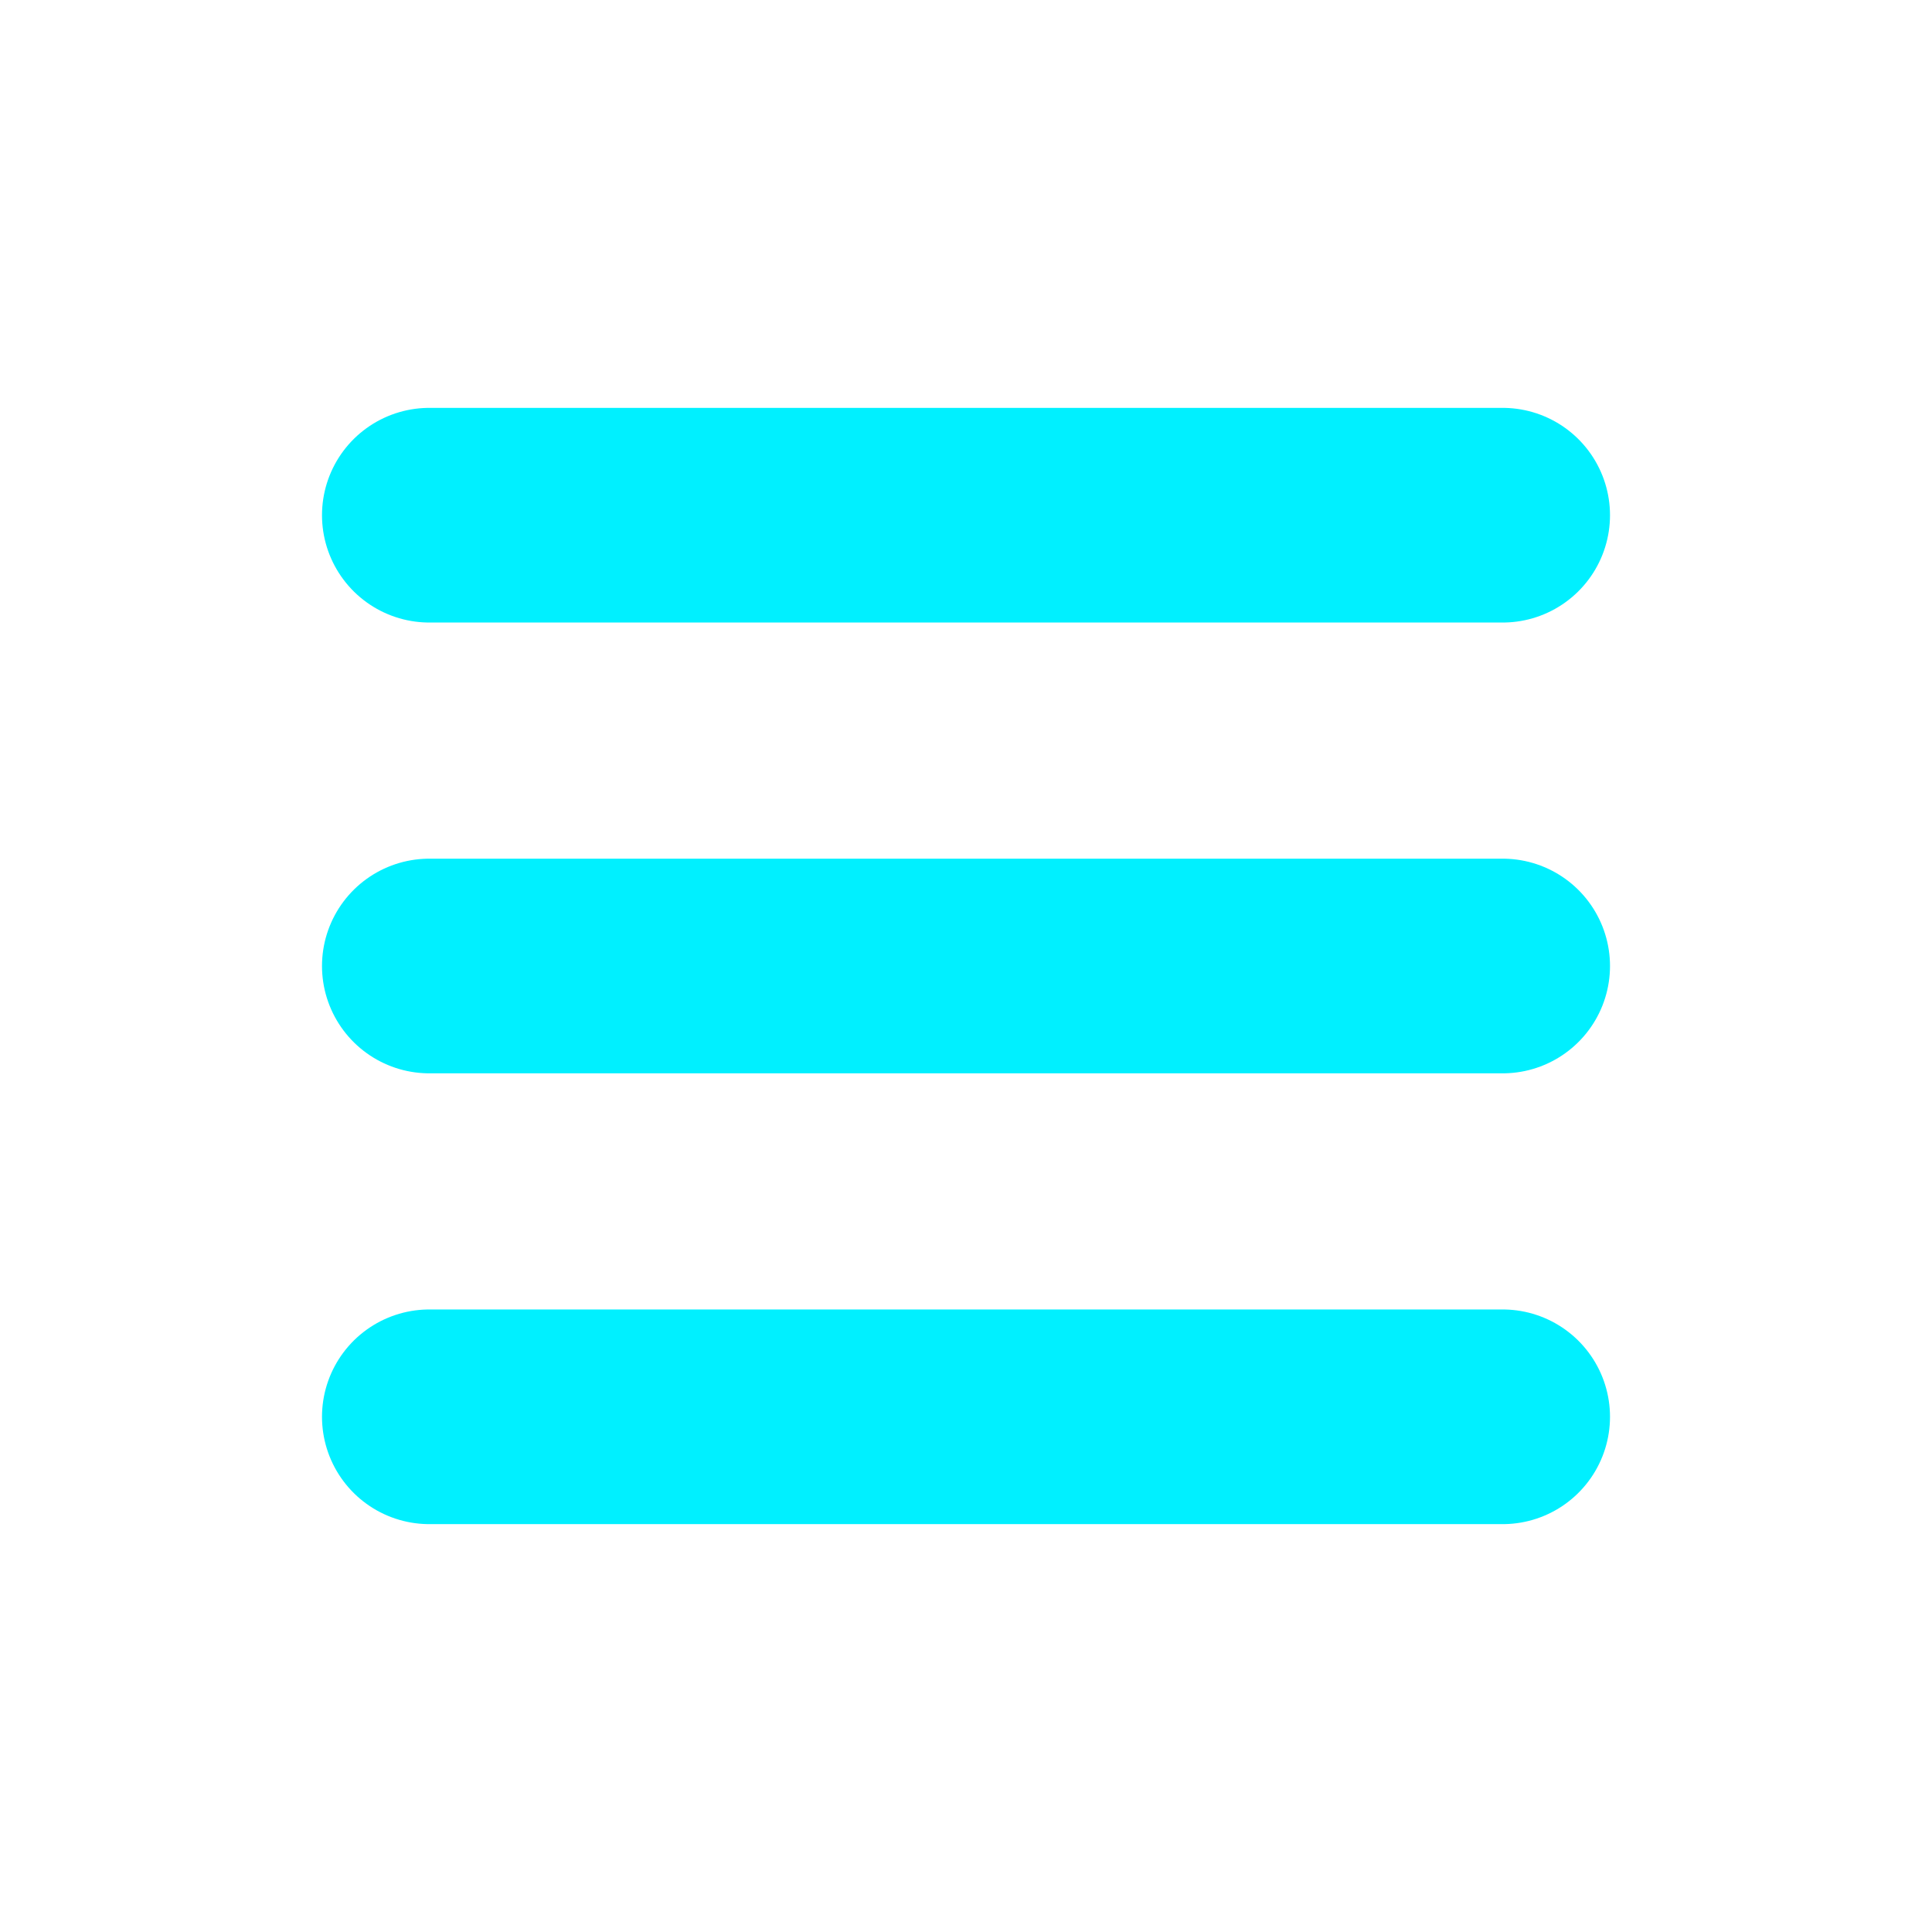 <svg width="36" height="36" viewBox="0 0 36 36" fill="none" xmlns="http://www.w3.org/2000/svg">
<path d="M8 9.6H28" stroke="#00F0FF" stroke-width="4" stroke-linecap="round"/>
<path d="M8 18H28" stroke="#00F0FF" stroke-width="4" stroke-linecap="round"/>
<path d="M8 26.4H28" stroke="#00F0FF" stroke-width="4" stroke-linecap="round"/>
</svg>
